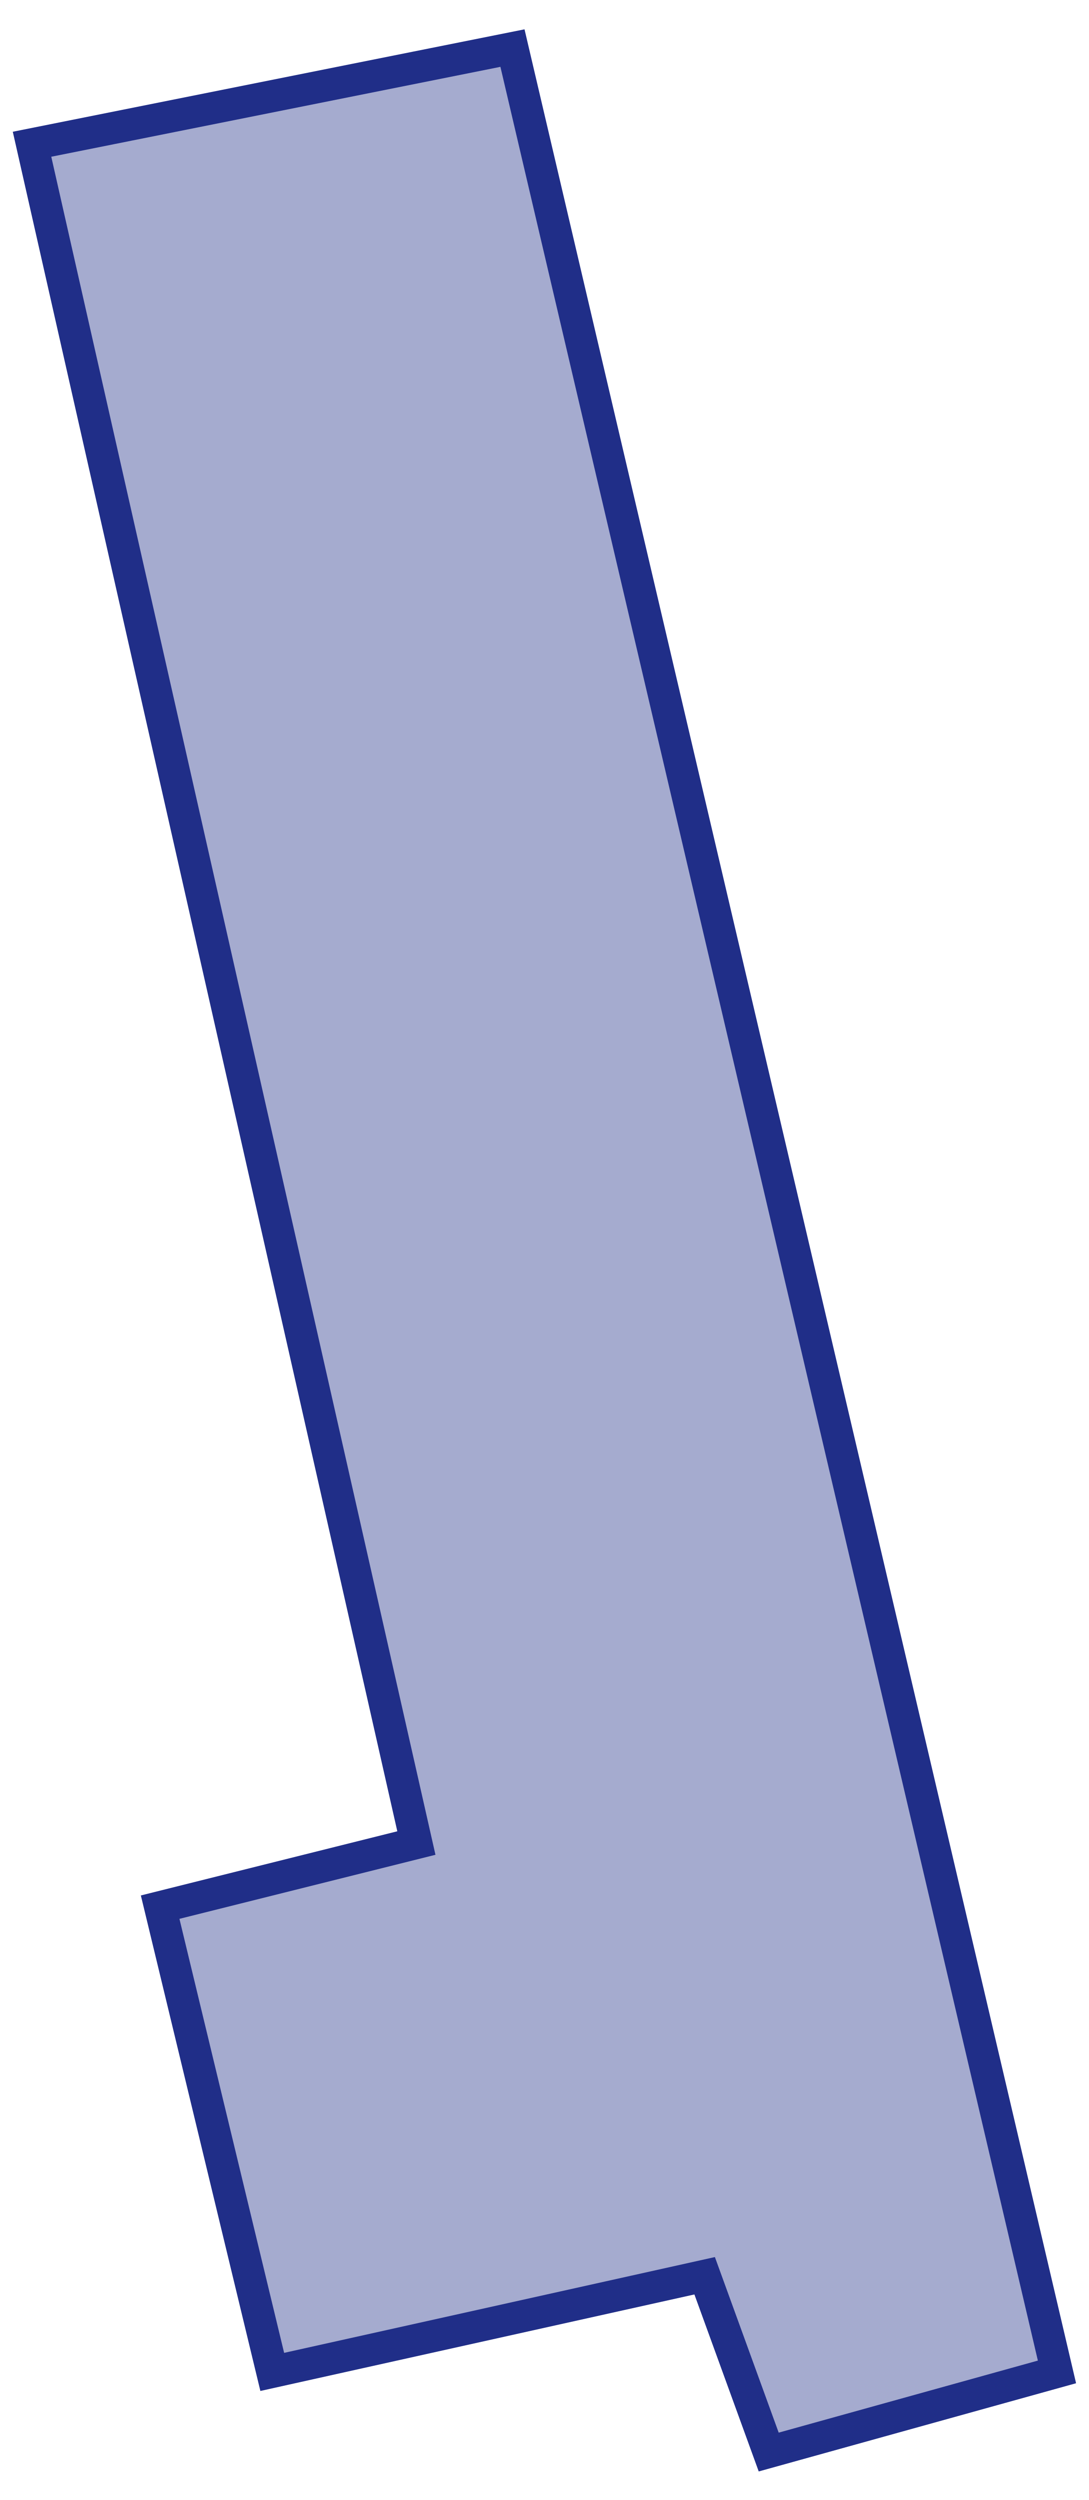 <?xml version="1.0" encoding="UTF-8"?> <svg xmlns="http://www.w3.org/2000/svg" width="34" height="78" viewBox="0 0 34 78" fill="none"><path d="M1 4.5L16 1.5L33 74L24 76.5L22 71L8.5 74L5 59.5L13 57.5L1 4.5Z" fill="#202E88" fill-opacity="0.4" stroke="#202E88"></path></svg> 